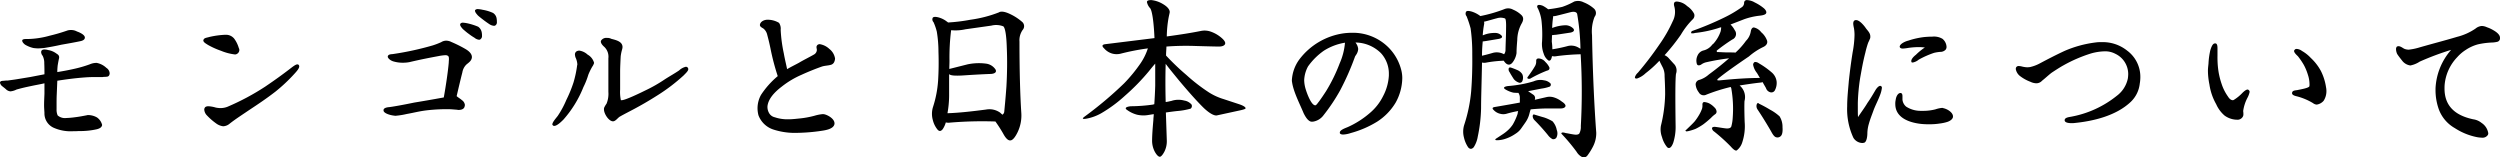 <svg xmlns="http://www.w3.org/2000/svg" width="544.4" height="34.279" viewBox="0 0 544.4 34.279"><path d="M25.6-24.16c0-.6-1.12-1.12-1.72-1.32a2.579,2.579,0,0,0-1.32-.32,2.347,2.347,0,0,0-.92.16,38.082,38.082,0,0,1-3.72,1.08,19.036,19.036,0,0,1-4.76.72h-.32c-.4,0-.8.04-.88.28v.08c0,.32.36.68.64.88a6.283,6.283,0,0,0,1.8.72,8.463,8.463,0,0,0,.96.08c.4,0,.84-.04,1.32-.08,1.28-.2,2.56-.44,3.8-.72,1.36-.24,2.76-.48,4.08-.76C25-23.44,25.6-23.64,25.6-24.16ZM31-16.4a1.51,1.51,0,0,0-.72-1.16,4.144,4.144,0,0,0-1.92-1.04.888.888,0,0,0-.36-.04,3.769,3.769,0,0,0-1.36.32,26.545,26.545,0,0,1-3.48,1c-1.24.28-2.36.48-3.56.68v-.16c0-.4.04-.88.08-1.28.08-.48.16-.96.28-1.48a.994.994,0,0,0,.04-.32c0-.4-.28-.6-.6-.8a4.1,4.1,0,0,0-1.8-.76,2.988,2.988,0,0,0-.8-.12c-.28,0-.6.08-.68.36a.435.435,0,0,0-.04.2,1.315,1.315,0,0,0,.32.8,3.436,3.436,0,0,1,.36,1.64c.04.84.04,1.8.04,2.4l-3.12.6L11-15.12c-.68.12-1.36.2-2.2.32a5.373,5.373,0,0,0-.76.04c-.32.04-.76,0-.88.28a.24.24,0,0,0-.04.16,1.271,1.271,0,0,0,.44.72c.24.2.72.56.92.76a1.6,1.6,0,0,0,.92.4,3.782,3.782,0,0,0,1.32-.4c1.16-.32,1.64-.44,3.36-.8C15-13.84,16-14,16.8-14.2v2.28c-.04,1-.08,1.72-.08,2.48,0,.52.04,1,.08,1.68a3.413,3.413,0,0,0,2,3.24,9.152,9.152,0,0,0,4.2.76c.36,0,.8,0,1.24-.04a16.451,16.451,0,0,0,4-.4c.6-.16.96-.4,1.08-.76,0-.04.04-.12.04-.16a2.784,2.784,0,0,0-1.12-1.64,3.916,3.916,0,0,0-1.84-.52.888.888,0,0,0-.36.04c-.64.12-1.6.32-2.64.44a17.528,17.528,0,0,1-1.84.16,2.419,2.419,0,0,1-1.88-.56,3.067,3.067,0,0,1-.24-1.36v-.92c0-.8,0-1.56.04-2.36.04-.92.08-1.88.12-2.92,1.84-.28,3.8-.56,6.04-.72,1-.08,1.88-.08,2.6-.08h1.04a1.368,1.368,0,0,0,.44-.04,4.593,4.593,0,0,0,.72-.04.588.588,0,0,0,.52-.48A.781.781,0,0,0,31-16.4Zm28.24-5.04a.806.806,0,0,0-.12-.44,6.463,6.463,0,0,0-1-2.04,2.274,2.274,0,0,0-1.88-.84h-.16a18.734,18.734,0,0,0-3.4.48c-.48.16-1.08.16-1.24.6a.24.24,0,0,0-.04.16c0,.4.64.72,1,.96a17.079,17.079,0,0,0,2.84,1.28,11.454,11.454,0,0,0,3.04.8.806.806,0,0,0,.44-.12A.979.979,0,0,0,59.24-21.44Zm13.04,3.56a.454.454,0,0,0-.12-.32.363.363,0,0,0-.28-.12c-.4,0-1.08.56-1.76,1.08-1.68,1.28-3,2.24-5.24,3.76a52.707,52.707,0,0,1-8.24,4.4,4.233,4.233,0,0,1-1.52.28,5.189,5.189,0,0,1-1.04-.12,6.859,6.859,0,0,0-1.56-.28c-.36,0-.72.08-.84.4a.538.538,0,0,0-.08.32,1.994,1.994,0,0,0,.44,1.12,13.2,13.2,0,0,0,2.12,1.88,3.207,3.207,0,0,0,1.56.64,2.321,2.321,0,0,0,1.4-.56c1.32-1.04,2.72-1.92,4.12-2.88,2.12-1.4,3.92-2.6,5.88-4.12a35.724,35.724,0,0,0,4.16-3.92C71.76-16.84,72.28-17.44,72.28-17.88Zm43.04-9.68a3.441,3.441,0,0,0-.04-.64,1.743,1.743,0,0,0-.8-1.32,8.833,8.833,0,0,0-2.24-.68,6.248,6.248,0,0,0-1.08-.16.791.791,0,0,0-.56.2c-.04.04-.04.08-.04.16,0,.32.32.68.6,1,.28.28.92.76,1.28,1.04.48.36.76.56,1.24.88a2.032,2.032,0,0,0,1,.36.489.489,0,0,0,.36-.12A.794.794,0,0,0,115.32-27.56Zm-3.24,3a2.833,2.833,0,0,0-.04-.6,1.918,1.918,0,0,0-.8-1.36,13.487,13.487,0,0,0-2.24-.72,6.921,6.921,0,0,0-1.08-.16.671.671,0,0,0-.56.24.361.361,0,0,0-.04.2c0,.28.32.64.6.96.28.24.92.8,1.28,1.04a11.3,11.3,0,0,0,1.24.84,1.845,1.845,0,0,0,1,.44.434.434,0,0,0,.36-.16A.835.835,0,0,0,112.08-24.56Zm-2.2,4.64c0-.72-.68-1.32-1.36-1.72a27.827,27.827,0,0,0-3.12-1.56,2.547,2.547,0,0,0-1.08-.28,2.047,2.047,0,0,0-1.12.32,15.645,15.645,0,0,1-1.88.72,64.539,64.539,0,0,1-8.68,1.88c-.4.04-1,.04-1.08.52V-20c0,.36.64.92,1.4,1.08a6.9,6.9,0,0,0,1.96.24,7.709,7.709,0,0,0,1.32-.12c2.72-.64,4.64-1,6.36-1.32a10.048,10.048,0,0,1,1.56-.2.8.8,0,0,1,.36.08c.32.08.36.4.36.76,0,.24-.04.56-.04.8-.16,1.84-.6,4.92-1.08,7.56-2.36.44-5.2.92-6.44,1.12-2.48.52-5,.96-5.56,1-.76.08-1.12.32-1.12.64v.12c.08.6,1.48,1,2.28,1.08.08,0,.16.04.28.04a17.083,17.083,0,0,0,2.52-.4c1.6-.28,2.68-.6,4.4-.8a37.475,37.475,0,0,1,4.04-.24h.56c.6,0,1.32.08,1.96.12a.78.78,0,0,0,.32.04c.64,0,1.24-.2,1.32-.88,0-.04.04-.12.04-.16a1.483,1.483,0,0,0-.64-1.08c-.36-.32-.8-.56-1.16-.88.4-1.72.8-3.44,1.24-5.16a3.1,3.1,0,0,1,.88-1.72c.52-.44,1.12-.8,1.2-1.56ZM157-17.28a.578.578,0,0,0-.08-.28.553.553,0,0,0-.44-.24A3.2,3.2,0,0,0,155-17c-1,.68-1.76,1.08-3.08,1.92a31.91,31.91,0,0,1-4.36,2.48c-1.36.68-4.32,2.08-5.04,2.08h-.2a8.853,8.853,0,0,1-.16-2.32V-16.8c0-.84.08-2.44.12-3.24a8.961,8.961,0,0,1,.32-1.56,2.4,2.4,0,0,0,.08-.48c0-1.2-1.36-1.52-2.44-1.8a1.884,1.884,0,0,0-.96-.2,1.341,1.341,0,0,0-1.28.6.361.361,0,0,0-.04.2c0,.44.48.92.76,1.16a2.958,2.958,0,0,1,.88,2.48v7.32a5.62,5.62,0,0,1-.4,2.56,5.066,5.066,0,0,0-.52.88,1.108,1.108,0,0,0-.04.36c0,1,1.08,2.6,1.96,2.6h.04c.6-.04,1.04-.84,1.56-1.08,1.52-.88,4.04-2,8-4.52a39.424,39.424,0,0,0,5.84-4.44C156.32-16.28,157-16.84,157-17.28ZM136.48-18.6v-.08a2.935,2.935,0,0,0-1.4-1.76,3.354,3.354,0,0,0-1.84-.88.3.3,0,0,0-.2.04.788.788,0,0,0-.72.84,2.656,2.656,0,0,0,.12.6,4.092,4.092,0,0,1,.4,1.48.507.507,0,0,1-.04.24,23.681,23.681,0,0,1-.8,3.76,28.348,28.348,0,0,1-1.56,3.8,20,20,0,0,1-1.88,3.48c-.4.52-1.16,1.36-1.16,1.84,0,.08.04.12.12.2a.363.363,0,0,0,.28.12c.48,0,1.16-.52,2-1.36a24.014,24.014,0,0,0,4.36-7.08,16.547,16.547,0,0,0,1.08-2.72,13.782,13.782,0,0,1,.84-1.72A2.733,2.733,0,0,0,136.48-18.6Zm52.48-1a3.275,3.275,0,0,0-1.24-2.08,3.963,3.963,0,0,0-2.08-1.04.806.806,0,0,0-.44.12.649.649,0,0,0-.28.56c0,.12.04.2.04.28s.04.16.04.28a1.192,1.192,0,0,1-.6,1c-1.04.6-2.28,1.2-3.28,1.8-.8.44-1.72.88-2.6,1.4-.16-.84-.48-2.08-.72-3.44a31.494,31.494,0,0,1-.68-5.12,2.275,2.275,0,0,0-.36-1.52,4.79,4.79,0,0,0-2.44-.68h-.08c-.68,0-1.52.36-1.64,1.08v.08c0,.36.44.56.76.76a2.377,2.377,0,0,1,.8,1.24c.28,1.08.4,1.48.72,3a51.188,51.188,0,0,0,1.6,6.12,18.7,18.7,0,0,0-3.64,4.08,6.043,6.043,0,0,0-.76,2.96,6.274,6.274,0,0,0,.2,1.48,5.177,5.177,0,0,0,3.28,3.12,15.074,15.074,0,0,0,4.36.72h.2a40.078,40.078,0,0,0,5.28-.36c1-.16,3.24-.32,3.44-1.6v-.12c0-.96-1.36-1.76-2.16-1.96a1.793,1.793,0,0,0-.48-.04,9.171,9.171,0,0,0-1.76.36,20.065,20.065,0,0,1-3,.56c-.84.08-1.72.2-2.68.2a8.6,8.6,0,0,1-2.92-.44,1.905,1.905,0,0,1-1.2-.84,2.673,2.673,0,0,1-.4-1.32v-.2c.16-1.6,1.44-3.04,3.12-4.32a19.265,19.265,0,0,1,4.28-2.56c1.56-.72,3.2-1.36,4.44-1.8.6-.2,1.28-.2,1.88-.36a1.128,1.128,0,0,0,.88-.8A1.773,1.773,0,0,0,188.96-19.6ZM229.52-7.76c-.24-3.64-.4-8.84-.4-15.52a3.935,3.935,0,0,1,.68-2.52,1.233,1.233,0,0,0,0-1.68,11.127,11.127,0,0,0-2.56-1.72c-1.2-.6-2.12-.76-2.6-.44a26.945,26.945,0,0,1-6.2,1.6,37.682,37.682,0,0,1-4.88.6c-.08-.08-.16-.16-.2-.16a5.085,5.085,0,0,0-1.92-.96c-.64-.16-1.04-.12-1.2.08a.826.826,0,0,0,.16.96,11.707,11.707,0,0,1,.72,2.08,26.924,26.924,0,0,1,.36,4.36c.08,2.28.04,4.36-.08,6.32A23.685,23.685,0,0,1,210.28-9a4.976,4.976,0,0,0-.04,2.76,5.306,5.306,0,0,0,1,2.08c.4.48.76.44,1.16-.04a5.11,5.11,0,0,0,.68-1.48,2.468,2.468,0,0,0,.96.04,84.116,84.116,0,0,1,9.84-.24A29.9,29.9,0,0,1,225.6-3.2c.56,1.04,1.08,1.48,1.52,1.44.48,0,1.04-.64,1.6-1.8A8.411,8.411,0,0,0,229.52-7.76Zm-3.16-14.16c.12,2.72.08,5.56-.08,8.4-.2,2.8-.4,4.72-.48,5.56a.885.885,0,0,1-.4.6c-.12-.12-.32-.28-.48-.44a4.016,4.016,0,0,0-3.08-.68c-3.08.4-5.88.72-8.4.8a22.211,22.211,0,0,0,.36-3.76v-4.72c.04,0,.08.04.12.04.28.24,1.32.32,3.08.2,1.8-.12,3.8-.24,5.96-.32.92-.08,1.24-.48.92-1a2.915,2.915,0,0,0-2.04-1.24,11.956,11.956,0,0,0-4.04.16l-3.96,1c0-.56.04-1.16.04-1.8a47.216,47.216,0,0,1,.36-6.64,9.991,9.991,0,0,0,3.12-.2l5.64-.8a4.275,4.275,0,0,1,2.6.16C226-26.28,226.28-24.68,226.36-21.92Zm32.16-2.12-10.68,1.32c-.72.08-.84.4-.32.88a3.683,3.683,0,0,0,1.76,1.16,3.608,3.608,0,0,0,1.84.04,50.763,50.763,0,0,1,5.96-1.16,12.73,12.73,0,0,1-1.56,3.2,32.959,32.959,0,0,1-3.6,4.4,81.786,81.786,0,0,1-8.6,7.24c-.6.44-.52.6.28.48A10.18,10.18,0,0,0,247-7.72a30.005,30.005,0,0,0,5.08-3.76,46.251,46.251,0,0,0,5.2-5.32c.48-.6,1-1.24,1.4-1.68v4.8c-.04,1.48-.12,2.84-.2,4.04-.12,0-.24.08-.32.08a35.027,35.027,0,0,1-4.8.36c-1.12.12-1.4.44-.76.84a6.471,6.471,0,0,0,2.12,1,6.238,6.238,0,0,0,2.6.04c.32-.04.72-.12,1.04-.16,0,.44-.08.84-.08,1.24-.16,1.84-.28,3.4-.28,4.6a5.16,5.16,0,0,0,.6,2.36c.4.72.8,1.08,1.08,1.08.24,0,.6-.36,1-1.12a5.02,5.02,0,0,0,.52-2.52l-.2-6c.84-.12,1.72-.24,2.48-.32a15.159,15.159,0,0,0,2.92-.52.742.742,0,0,0,.2-.88,2.6,2.6,0,0,0-1.6-.88,4.793,4.793,0,0,0-2.8.08c-.4.08-.84.2-1.24.24-.08-3-.08-5.8,0-8.32.64.88,1.64,2.08,2.88,3.6,2.48,2.96,4.32,4.96,5.48,6.08,1.16,1.08,2.16,1.64,2.76,1.56l4.6-1c1.16-.24,1.68-.4,1.68-.56,0-.24-.44-.56-1.4-.88l-3.4-1.12a13.009,13.009,0,0,1-3.16-1.44,38.654,38.654,0,0,1-4.92-3.8,52.386,52.386,0,0,1-4.44-4.24c0-.72.08-1.44.08-1.96a57.141,57.141,0,0,1,6.4-.12c2.76.08,4.48.12,5.04.12.72,0,1.16-.2,1.32-.52q.24-.54-.84-1.44a7.228,7.228,0,0,0-2.24-1.28,3.994,3.994,0,0,0-2.16-.16c-1.96.4-4.48.8-7.44,1.2a24.468,24.468,0,0,1,.4-4.12c.12-.6.24-1.04.24-1.2,0-.52-.48-1.16-1.52-1.76a6.193,6.193,0,0,0-2.48-.84c-.64,0-.96.12-.96.44a2.758,2.758,0,0,0,.72,1.36C258-29.92,258.36-27.72,258.52-24.04Zm53.96,8.72a7.165,7.165,0,0,0-.2-1.68,10.677,10.677,0,0,0-2.72-4.92,10.936,10.936,0,0,0-7.96-3.28,14.831,14.831,0,0,0-1.88.12,14.683,14.683,0,0,0-9.68,5.72,8.43,8.43,0,0,0-1.6,4.44,1.947,1.947,0,0,0,.04.48c.32,2.16,1.68,4.72,2.52,6.76.44.88.96,1.68,1.64,1.84H293a3.535,3.535,0,0,0,2.36-1.44,39.61,39.61,0,0,0,3.6-5.4,57.119,57.119,0,0,0,3.24-7.36c.08-.16.28-.4.4-.64a2.381,2.381,0,0,0,.28-1,2.611,2.611,0,0,0-.6-1.4,7.975,7.975,0,0,1,5.56,2.32,6.6,6.6,0,0,1,1.72,4.6v.28a10.866,10.866,0,0,1-1.24,4.44,11.409,11.409,0,0,1-2.96,3.76,19.5,19.5,0,0,1-4.72,3c-.56.24-1.76.64-1.76,1.2v.12c.08.24.4.32.72.32a5.855,5.855,0,0,0,1.64-.32A21.809,21.809,0,0,0,307-5.84,12.582,12.582,0,0,0,311.04-10,11.228,11.228,0,0,0,312.48-15.32ZM300-23a13.988,13.988,0,0,1-1.16,4.48,35.372,35.372,0,0,1-2.96,6.04c-.6.92-.92,1.4-1.56,2.28-.16.16-.52.8-.8.8-.88-.04-1.8-2.64-2-3.28a7.317,7.317,0,0,1-.4-2.2,6.824,6.824,0,0,1,.84-3,14.222,14.222,0,0,1,3.48-3.44A12.278,12.278,0,0,1,300-23.04Zm35.84,6.36c.28.52.64,1.08.92,1.52a2.517,2.517,0,0,0,1.2.8.621.621,0,0,0,.72-.52,1.817,1.817,0,0,0-.08-1.36,2.4,2.4,0,0,0-1.16-.92,13.916,13.916,0,0,0-1.36-.52c-.24-.04-.4.04-.44.28A.953.953,0,0,0,335.84-16.64Zm5.48-1.2c-.32.56-.84,1.32-1.48,2.2-.16.16-.16.32,0,.44a.975.975,0,0,0,.48,0A27.01,27.01,0,0,1,344-16.96c.44-.08.6-.36.52-.68a3.9,3.9,0,0,0-.88-1.2,1.987,1.987,0,0,0-1.36-.76c-.48-.04-.64.16-.64.56A1.948,1.948,0,0,1,341.32-17.84ZM338.08-10c-1.72.32-3.56.64-5.44.96-.56.08-.64.32-.24.68a2.784,2.784,0,0,0,1.4.8,2.6,2.6,0,0,0,1.36,0,23.98,23.98,0,0,1,2.56-.6,2.656,2.656,0,0,0-.12.6,12.581,12.581,0,0,1-1.04,2.32,6.643,6.643,0,0,1-1.28,1.44,8.458,8.458,0,0,1-.96.72l-1.28.84c-.4.24-.4.4-.04.44a5.815,5.815,0,0,0,1.96-.32,8.4,8.4,0,0,0,2.16-1.08,4.285,4.285,0,0,0,1.36-1.32c.28-.4.6-.84.92-1.32a5.619,5.619,0,0,0,.76-1.72,9.845,9.845,0,0,1,.28-.96c1.24-.12,2.52-.2,3.76-.2h2.76c.56,0,.92-.16,1.04-.44.12-.24-.12-.64-.76-1.04a5.17,5.17,0,0,0-1.72-.92,3.066,3.066,0,0,0-1.6-.08l-2.6.6a.886.886,0,0,0-.32-1.12l-1.12-.76,2.88-.56a8.708,8.708,0,0,0,1.84-.44.51.51,0,0,0,.16-.68,2.344,2.344,0,0,0-1.4-.68,3.615,3.615,0,0,0-2.24.2,22.471,22.471,0,0,1-2.6.64,27.435,27.435,0,0,1-3,.4c-.92.12-1.12.4-.6.72a5.808,5.808,0,0,0,1.76.72,8.715,8.715,0,0,0,1.08.04,1.831,1.831,0,0,1,.32.96Zm3.16,3.8a43.433,43.433,0,0,1,2.96,3.28,2.937,2.937,0,0,0,1,.88.805.805,0,0,0,.84-.32,2.026,2.026,0,0,0,.08-1.68,3.938,3.938,0,0,0-.92-1.88,9.218,9.218,0,0,0-1.84-.84c-.88-.24-1.6-.48-2.04-.6-.24-.12-.4-.04-.44.28A1.312,1.312,0,0,0,341.24-6.2Zm-11.6-2.6c0-2.24.12-5.52.2-9.72v-.2a2.106,2.106,0,0,0,1,0,26.824,26.824,0,0,1,3.76-.4.3.3,0,0,0,.08.16c.6.84,1.24.92,1.8.24a4.376,4.376,0,0,0,.88-2.04c0-.92.08-1.88.16-2.88a7.6,7.6,0,0,1,.92-3.52c.48-.8.48-1.4,0-1.88a5.862,5.862,0,0,0-1.84-1.2,2.169,2.169,0,0,0-1.76-.16,30.974,30.974,0,0,1-5.36,1.56,6.075,6.075,0,0,0-1.96-1c-.64-.16-1-.16-1.16.08a.877.877,0,0,0,.12.96,22.65,22.65,0,0,1,.88,2.64,38.345,38.345,0,0,1,.36,5.6c.04,2.88-.04,5.6-.24,8.12a32.639,32.639,0,0,1-1.52,7.32,4.982,4.982,0,0,0-.04,2.76,6.213,6.213,0,0,0,.92,2.12c.4.44.8.4,1.2-.04a6.106,6.106,0,0,0,.88-2.32A32.956,32.956,0,0,0,329.64-8.8Zm5.44-17.28c0,1.32-.08,2.88-.12,4.56a1.471,1.471,0,0,1-.32,1,3.239,3.239,0,0,0-2.52-.28c-.8.24-1.6.44-2.28.6,0-1.2.08-2.24.16-3.12.12,0,.4-.04.68-.08l2.88-.48c.64-.16.8-.4.52-.72a1.821,1.821,0,0,0-1.4-.56,6.256,6.256,0,0,0-2.56.48.4.4,0,0,0-.12.04,20,20,0,0,1,.32-2.52,1.793,1.793,0,0,0-.04-.48h.16c.96-.24,1.84-.52,2.64-.72a2.749,2.749,0,0,1,1.76.04C335.04-28.24,335.12-27.44,335.08-26.08ZM354.72-3.44c-.4-5.36-.76-12.48-.92-21.24a8.55,8.55,0,0,1,.56-4,1.3,1.3,0,0,0-.2-1.84,7.63,7.63,0,0,0-2.2-1.32,2.685,2.685,0,0,0-2.04-.16,15.447,15.447,0,0,1-2.6,1.16,24.9,24.9,0,0,1-3.08.52,7.092,7.092,0,0,0-1.16-.76c-.52-.2-.92-.24-1.08-.12-.2.12-.2.4.04.76a8.617,8.617,0,0,1,.8,3.04,26.74,26.74,0,0,1,.08,4.08,5.908,5.908,0,0,0,.36,2.68,2.81,2.81,0,0,0,1.04,1.48c.32.16.64-.16.76-.96a2.453,2.453,0,0,0,1.08,0,48.31,48.31,0,0,1,5.16-.4,135.651,135.651,0,0,1,.04,15.64,3.079,3.079,0,0,1-.32,1.6c-.16.24-.6.32-1.12.24-.64-.08-1.28-.24-1.84-.32q-.96-.3-.96.12A40.3,40.3,0,0,1,350.44.72a2.923,2.923,0,0,0,1.24,1.16.983.983,0,0,0,1.12-.36,13.025,13.025,0,0,0,1.24-2A6.308,6.308,0,0,0,354.72-3.44Zm-4.16-25.88a49.551,49.551,0,0,1,.72,7.6c-.16-.08-.32-.2-.48-.28a3.1,3.1,0,0,0-2.4-.28,31.567,31.567,0,0,1-3.24.68,12.186,12.186,0,0,0-.12-1.64c0-.4.04-.92.04-1.44.2,0,.52-.08.84-.08l3.2-.48c.72-.16.92-.48.6-.88a2.42,2.42,0,0,0-1.64-.72,8.764,8.764,0,0,0-2.96.6,20.067,20.067,0,0,1,.2-2.32v-.24a4.371,4.371,0,0,0,.96-.16c1-.24,2.04-.52,3-.76C350-29.84,350.4-29.72,350.56-29.32Zm17.88,6.72a70.361,70.361,0,0,1-4.64,6.08,2.258,2.258,0,0,0-.64.92c-.08.28.08.4.44.36a5.206,5.206,0,0,0,1.88-1.16,24.562,24.562,0,0,0,3-2.72c.12.32.36.76.6,1.24a4.045,4.045,0,0,1,.52,2.12c.04.84.12,2.2.12,3.96a30.765,30.765,0,0,1-.92,6.84,4.712,4.712,0,0,0,.24,2.48,5.846,5.846,0,0,0,1.12,2.2c.44.4.92.12,1.32-.96A11.279,11.279,0,0,0,372-4.96c-.08-6.12-.08-9.92.08-11.28a2.119,2.119,0,0,0-.28-2l-1.24-1.36a2.516,2.516,0,0,0-.96-.72,42.665,42.665,0,0,0,3.56-4.48,16.47,16.47,0,0,1,2.6-3.36,1.127,1.127,0,0,0,.28-1.16A4.446,4.446,0,0,0,374.52-31a3.606,3.606,0,0,0-2.24-1c-.6,0-.76.36-.56,1.08a4.43,4.43,0,0,1-.36,3.24A29.833,29.833,0,0,1,368.44-22.6Zm21.92,7.24c-2.6,0-5.52.2-8.68.52-.72.08-.8-.08-.24-.52,1.32-1.08,3.52-2.64,6.52-4.68a13.788,13.788,0,0,1,3.08-2.04c.72-.32,1.04-.84.88-1.4a4.273,4.273,0,0,0-1.28-1.84,2.729,2.729,0,0,0-1.6-1.04c-.36,0-.6.36-.68.92a3.712,3.712,0,0,1-1.04,2,15.922,15.922,0,0,1-2.28,2.56c-.36-.04-.88-.04-1.44-.04-1.08,0-1.92-.08-2.56-.08a.353.353,0,0,1-.08-.32,41.07,41.07,0,0,1,3.36-2.4,1.32,1.32,0,0,0,.56-2.04,4.95,4.95,0,0,0-.92-1.24l3-1.16a14.82,14.82,0,0,1,3.32-.76c.84-.08,1.36-.28,1.44-.56.12-.24-.04-.64-.48-1.04a9.633,9.633,0,0,0-2-1.28,3.617,3.617,0,0,0-1.8-.52.587.587,0,0,0-.52.64,1.187,1.187,0,0,1-.64,1,25.554,25.554,0,0,1-3.68,2.16,65.92,65.92,0,0,1-7.08,2.96c-.16.28-.2.44-.04.48a1.864,1.864,0,0,0,.76-.08,25.76,25.76,0,0,0,5-1.04,4.372,4.372,0,0,1,.68-.2,4.15,4.15,0,0,1-.12.92,7.762,7.762,0,0,1-1.48,2.56,1.748,1.748,0,0,1-.32.28,3.363,3.363,0,0,1-1.88,1.28,1.93,1.93,0,0,0-1.36,1.16,2.515,2.515,0,0,0-.16,1.68c.08.44.44.52.92.28a3,3,0,0,1,1.24-.56,47.287,47.287,0,0,1,4.88-.84c-1.28,1.12-2.76,2.32-4.4,3.52a5.618,5.618,0,0,1-2,1.16,1.051,1.051,0,0,0-.88,1,3.271,3.271,0,0,0,.68,1.72,1.22,1.22,0,0,0,1.64.52A38.9,38.9,0,0,1,384-13.4c0,.04.08.16.12.28a25.5,25.5,0,0,1,.32,6.36,8.649,8.649,0,0,1-.28,1.84c-.08.48-.6.64-1.4.52-.72-.08-1.48-.24-2.24-.32-.36,0-.56.12-.6.28a.961.961,0,0,0,.44.72A38.381,38.381,0,0,1,384.04-.4c.52.6.96.92,1.24.84a3.511,3.511,0,0,0,1.24-1.8,11.18,11.18,0,0,0,.52-4.4c-.08-2.24-.08-3.8-.04-4.56a3.275,3.275,0,0,0-.84-3.2c-.08-.08-.2-.2-.24-.2,1.52-.24,3.08-.48,4.6-.64.16,0,.32-.08.44-.08.2.4.48.84.72,1.28a1.369,1.369,0,0,0,.96.92.858.858,0,0,0,.96-.4,3.412,3.412,0,0,0,.4-1.92,3.089,3.089,0,0,0-1.16-2.08,17.348,17.348,0,0,0-2.72-1.92,1.352,1.352,0,0,0-.88-.28.686.686,0,0,0-.36.6,3.924,3.924,0,0,0,.84,1.8Zm-.48,6.92c.88,1.32,1.88,2.92,2.92,4.72.36.68.68,1.12,1,1.24a1.02,1.02,0,0,0,1.08-.2c.32-.28.48-.92.4-1.96A4.25,4.25,0,0,0,394.64-7a10.24,10.24,0,0,0-2.12-1.48,26.015,26.015,0,0,0-2.36-1.28c-.2-.24-.4-.16-.52.24A1.33,1.33,0,0,0,389.88-8.44ZM377.84-9.56a2.562,2.562,0,0,1-.08.88,7.994,7.994,0,0,1-.64,1.36,11.54,11.54,0,0,1-.92,1.36c-.36.44-1.04,1.08-1.92,1.92-.2.08-.16.24.08.32a3.774,3.774,0,0,0,.64-.12,10.4,10.4,0,0,0,1.36-.44A13.017,13.017,0,0,0,378-5.24a20.459,20.459,0,0,0,1.72-1.44,5.691,5.691,0,0,1,.92-.8.673.673,0,0,0,.28-.6,1.39,1.39,0,0,0-.48-.88,4.427,4.427,0,0,0-1.16-.88,3.233,3.233,0,0,0-1.08-.28C377.96-10.08,377.84-9.88,377.84-9.56ZM431-22.12a2.417,2.417,0,0,0-.88-1.76,3.592,3.592,0,0,0-2.2-.48c-.56,0-1.16.04-1.68.08a17.328,17.328,0,0,0-3.6.8c-.68.16-1.84.72-1.84,1.32a.147.147,0,0,0,.04.12c.08.2.36.28.64.28a10.129,10.129,0,0,0,1.28-.16,17.629,17.629,0,0,1,2.16-.16c.44,0,.96.04,1.36.08a12.787,12.787,0,0,0-1.96,1.6c-.48.36-1,.92-1,1.36,0,.08.04.16.04.24a.578.578,0,0,0,.28.08,2.917,2.917,0,0,0,1.32-.64,19.658,19.658,0,0,1,3.36-1.48,9.609,9.609,0,0,1,1.28-.2,1.567,1.567,0,0,0,1.2-.48A.982.982,0,0,0,431-22.12ZM432.4-7c0-.76-1.04-1.56-2.16-1.8a.507.507,0,0,0-.24-.04,6.213,6.213,0,0,0-1.44.32,10.65,10.65,0,0,1-2.6.32h-.6a5.791,5.791,0,0,1-3.16-.92,2.283,2.283,0,0,1-.8-1.52v-.72c0-.32-.04-.6-.32-.72h-.16c-.4,0-.88.56-1,1.52a3.43,3.43,0,0,0-.08.88c0,2.84,2.76,4,5.56,4.32a14.167,14.167,0,0,0,1.8.08,13.781,13.781,0,0,0,2.32-.16,9.044,9.044,0,0,0,1.68-.36c.8-.28,1.16-.72,1.2-1.08Zm-15.48-6.2c0-.2-.04-.28-.16-.36-.08-.04-.12-.08-.2-.08-.4,0-.88.64-1.08,1-.52.88-1.08,1.84-1.68,2.68-.64,1.08-1.4,2.08-2.08,3.12-.04-.6-.04-1.12-.04-1.64V-9.96a42.57,42.57,0,0,1,.52-5.48c.32-1.76.6-3.44,1.12-5.44a19.679,19.679,0,0,1,.6-2.12c.12-.28.24-.48.32-.72a1.13,1.13,0,0,0,.16-.68c0-.68-.44-1.12-.92-1.72-.36-.56-1.4-1.84-2.16-1.84a.681.681,0,0,0-.28.04c-.28.12-.36.4-.36.76a5.992,5.992,0,0,0,.16.96,9.23,9.23,0,0,1,.12,1.48,22.073,22.073,0,0,1-.4,3.72c-.36,2.24-.6,4.12-.84,6.32-.12,1.56-.36,3.56-.36,5.52a14.733,14.733,0,0,0,1.36,6.84A2.37,2.37,0,0,0,412.6-1.2a1.336,1.336,0,0,0,.6-.12c.48-.4.56-1.52.56-2.12a7.977,7.977,0,0,1,.32-1.92c.32-1.16.72-2.08,1.08-3.12.48-1.2.96-2.08,1.36-3.16A5.979,5.979,0,0,0,416.92-13.2Zm56.28-2.28a7.087,7.087,0,0,0-2.88-5.84,8.478,8.478,0,0,0-5.56-1.84,7.992,7.992,0,0,0-1.4.08,24.469,24.469,0,0,0-6.68,1.84c-1.72.8-3.44,1.68-5.32,2.68a8.286,8.286,0,0,1-2.24.84c-.16,0-.36.04-.52.04a5.576,5.576,0,0,1-1.28-.2,3.5,3.5,0,0,0-.64-.08.63.63,0,0,0-.52.28.791.791,0,0,0-.08.4,2.465,2.465,0,0,0,.84,1.44,8.763,8.763,0,0,0,2.36,1.32,3.119,3.119,0,0,0,1.28.32,1.684,1.684,0,0,0,1.24-.56c.8-.64,1.2-1.04,2-1.68.76-.52,2.08-1.36,2.68-1.68a31.138,31.138,0,0,1,5.92-2.56,11.725,11.725,0,0,1,3.04-.48,4.678,4.678,0,0,1,2.28.52,4.89,4.89,0,0,1,2.84,4.44,7.772,7.772,0,0,1-.08.96,6.294,6.294,0,0,1-2.4,3.76,22.309,22.309,0,0,1-9.76,4.52c-.52.12-1.6.16-1.6.8v.04c.04.48.8.6,1.48.6h.36c4.36-.4,9.36-1.6,12.56-4.64a6.467,6.467,0,0,0,1.96-4A8.081,8.081,0,0,0,473.2-15.48Zm40.52,2.88a3.59,3.59,0,0,0-.08-.72,11.692,11.692,0,0,0-1.12-3.56,11.024,11.024,0,0,0-2.2-2.84,8.053,8.053,0,0,0-1.92-1.52,2.105,2.105,0,0,0-1.12-.44.5.5,0,0,0-.48.2.346.346,0,0,0-.12.24c0,.4.6.92.84,1.16a15.531,15.531,0,0,1,1.28,1.88,11.221,11.221,0,0,1,.88,2.12,6.642,6.642,0,0,1,.36,2.08,1.648,1.648,0,0,1-.04.48c-.24.4-2.12.68-2.6.8-.52.08-1.12.08-1.16.64v.04c0,.44.68.6,1.2.72a13.111,13.111,0,0,1,3.36,1.44,1.468,1.468,0,0,0,.8.32,2.443,2.443,0,0,0,1.52-.84A3.847,3.847,0,0,0,513.72-12.6ZM497-12.32a.489.489,0,0,0-.16-.36.4.4,0,0,0-.28-.16c-.36,0-.88.48-1.16.76a9.172,9.172,0,0,1-1.88,1.52.435.435,0,0,1-.2.04c-.36,0-.72-.28-1.04-.8a10.205,10.205,0,0,1-1.4-2.8,16.11,16.11,0,0,1-.8-3.8,21.724,21.724,0,0,1-.08-2.24v-1.6c0-.52-.04-1.04-.4-1.12h-.16c-.48,0-.76.72-1,1.48a16.406,16.406,0,0,0-.4,2.92c-.04.44-.12,1-.12,1.52a15.3,15.3,0,0,0,.32,3,12.307,12.307,0,0,0,1.48,4.32,6.94,6.94,0,0,0,1.84,2.48,4.74,4.74,0,0,0,2.4.88h.16a1.327,1.327,0,0,0,1.28-.48,1.026,1.026,0,0,0,.24-.76,2.833,2.833,0,0,0-.04-.56V-8.2a8.881,8.881,0,0,1,.88-2.76A4.893,4.893,0,0,0,497-12.32Zm54.52-11.8c0-.68-.8-1.28-1.52-1.68a6.817,6.817,0,0,0-1.32-.6,2.842,2.842,0,0,0-1.12-.28,2.415,2.415,0,0,0-1.36.56,12.436,12.436,0,0,1-4,1.8c-2.8.84-5.64,1.56-8.52,2.4a11.949,11.949,0,0,1-2.08.4,2.847,2.847,0,0,1-.84-.16c-.4-.16-.84-.6-1.36-.6a1.236,1.236,0,0,0-.32.08.791.791,0,0,0-.2.56,2.606,2.606,0,0,0,.24,1.04c.32.52.76,1.04,1.16,1.56a2.71,2.71,0,0,0,1.72.96,5.66,5.66,0,0,0,2.04-.84,61.309,61.309,0,0,1,6.84-2.56,13.644,13.644,0,0,0-3.4,8.4v.44a12.417,12.417,0,0,0,.72,4.12,7.827,7.827,0,0,0,3.48,4.08,13.708,13.708,0,0,0,4.6,1.92,6.217,6.217,0,0,0,1.28.16,1.364,1.364,0,0,0,1.32-.6.721.721,0,0,0,.08-.4,3.273,3.273,0,0,0-1.44-2.2,3.714,3.714,0,0,0-1.84-.8c-3.76-.8-6.24-2.76-6.24-6.68a8.7,8.7,0,0,1,.04-1,9.939,9.939,0,0,1,2.72-5.84,8.833,8.833,0,0,1,1.88-1.6,8.928,8.928,0,0,1,2.64-1.2,16.947,16.947,0,0,1,3.12-.4,5.81,5.81,0,0,0,1.12-.16A.791.791,0,0,0,551.52-24.12Z" transform="translate(-7.12 32.337)"/></svg>